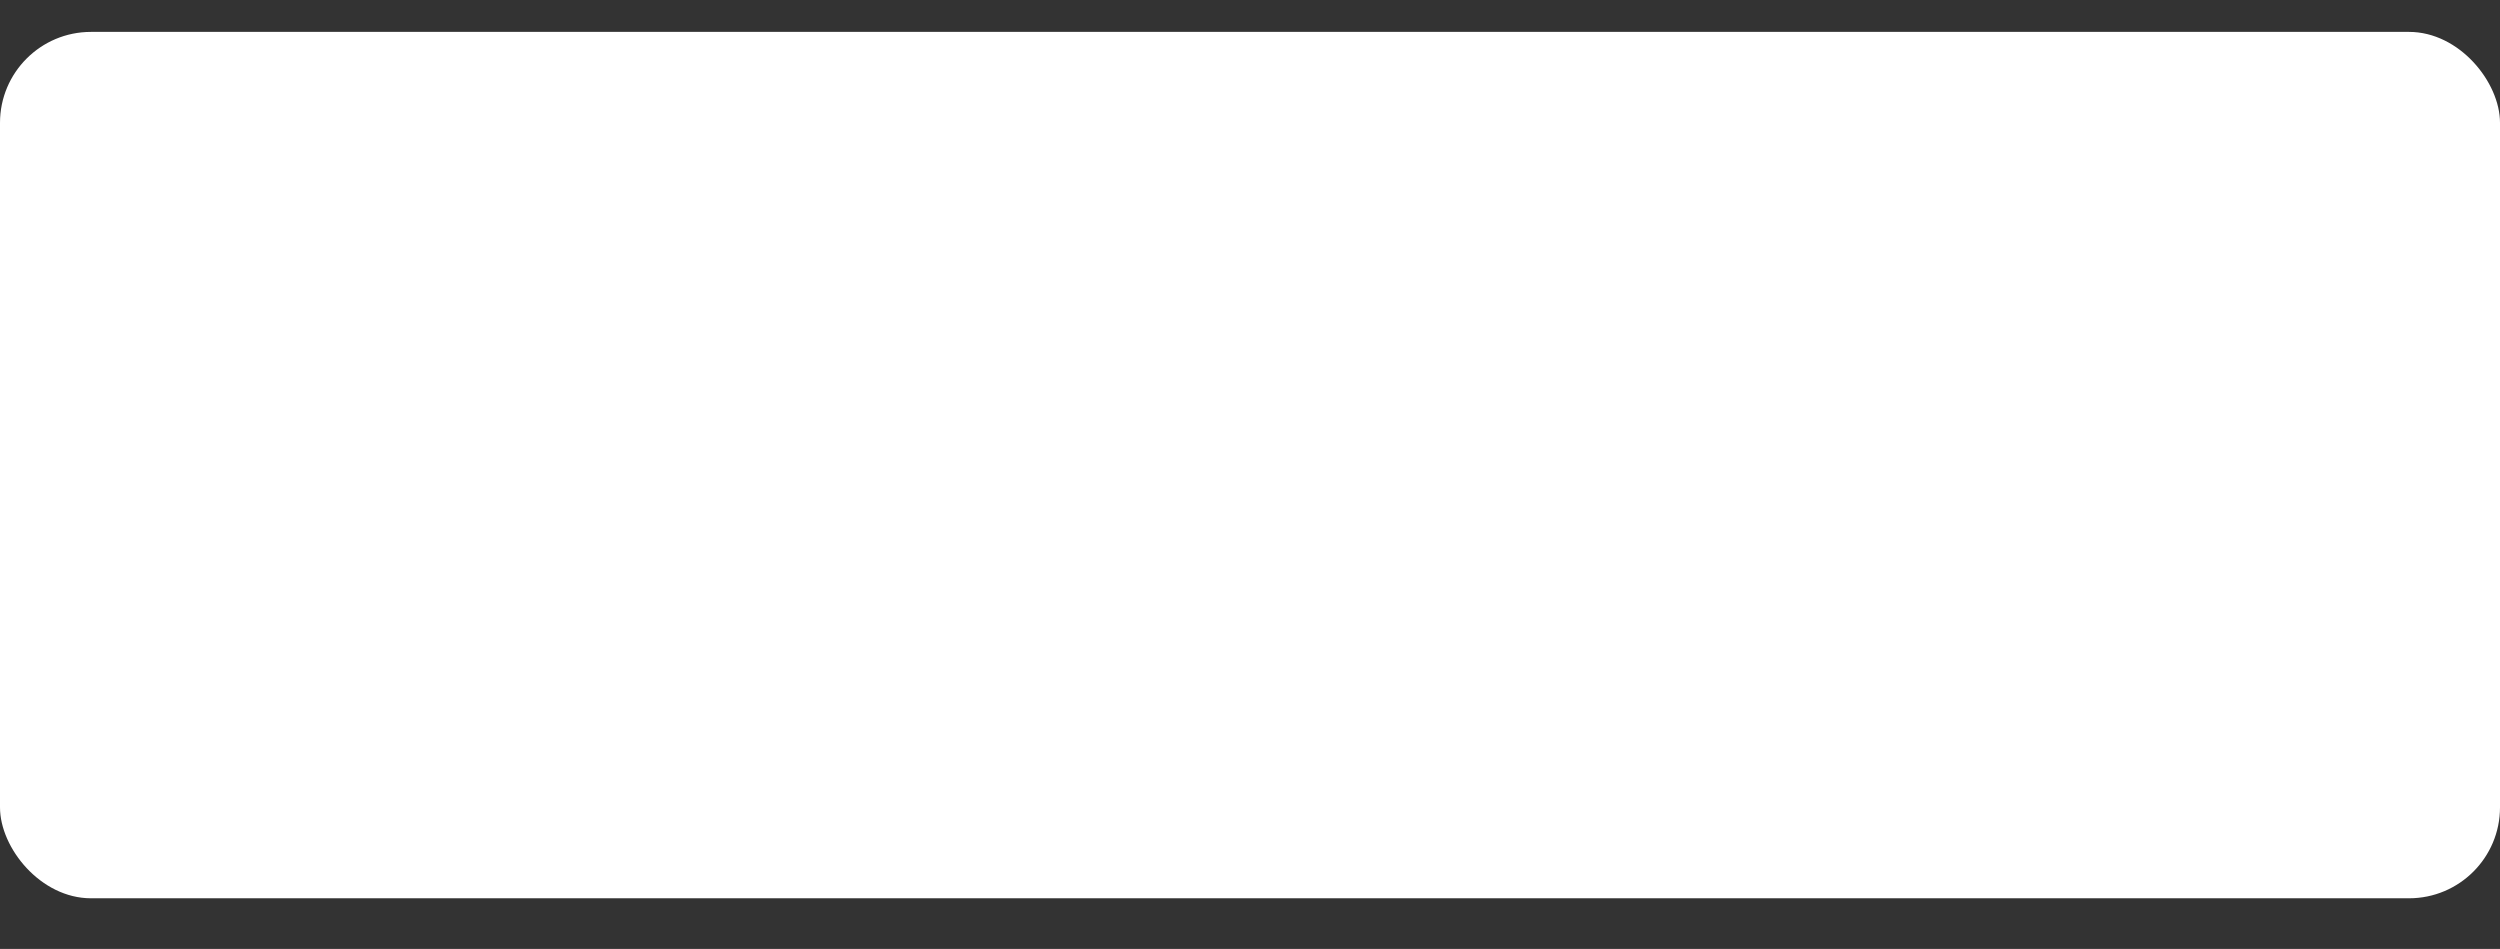 <?xml version="1.0" encoding="UTF-8"?> <svg xmlns="http://www.w3.org/2000/svg" id="_Слой_1" data-name="Слой 1" version="1.1" viewBox="0 0 1160 440.3"><rect x="0" y="0" width="1160" height="440.3" fill="#333333" stroke="none"/><defs><style> .cls-1 { fill: #fff; stroke-width: 0px; } </style></defs><rect class="cls-1" y="14.8" width="1160" height="402" rx="42.2" ry="42.2"></rect></svg> 
